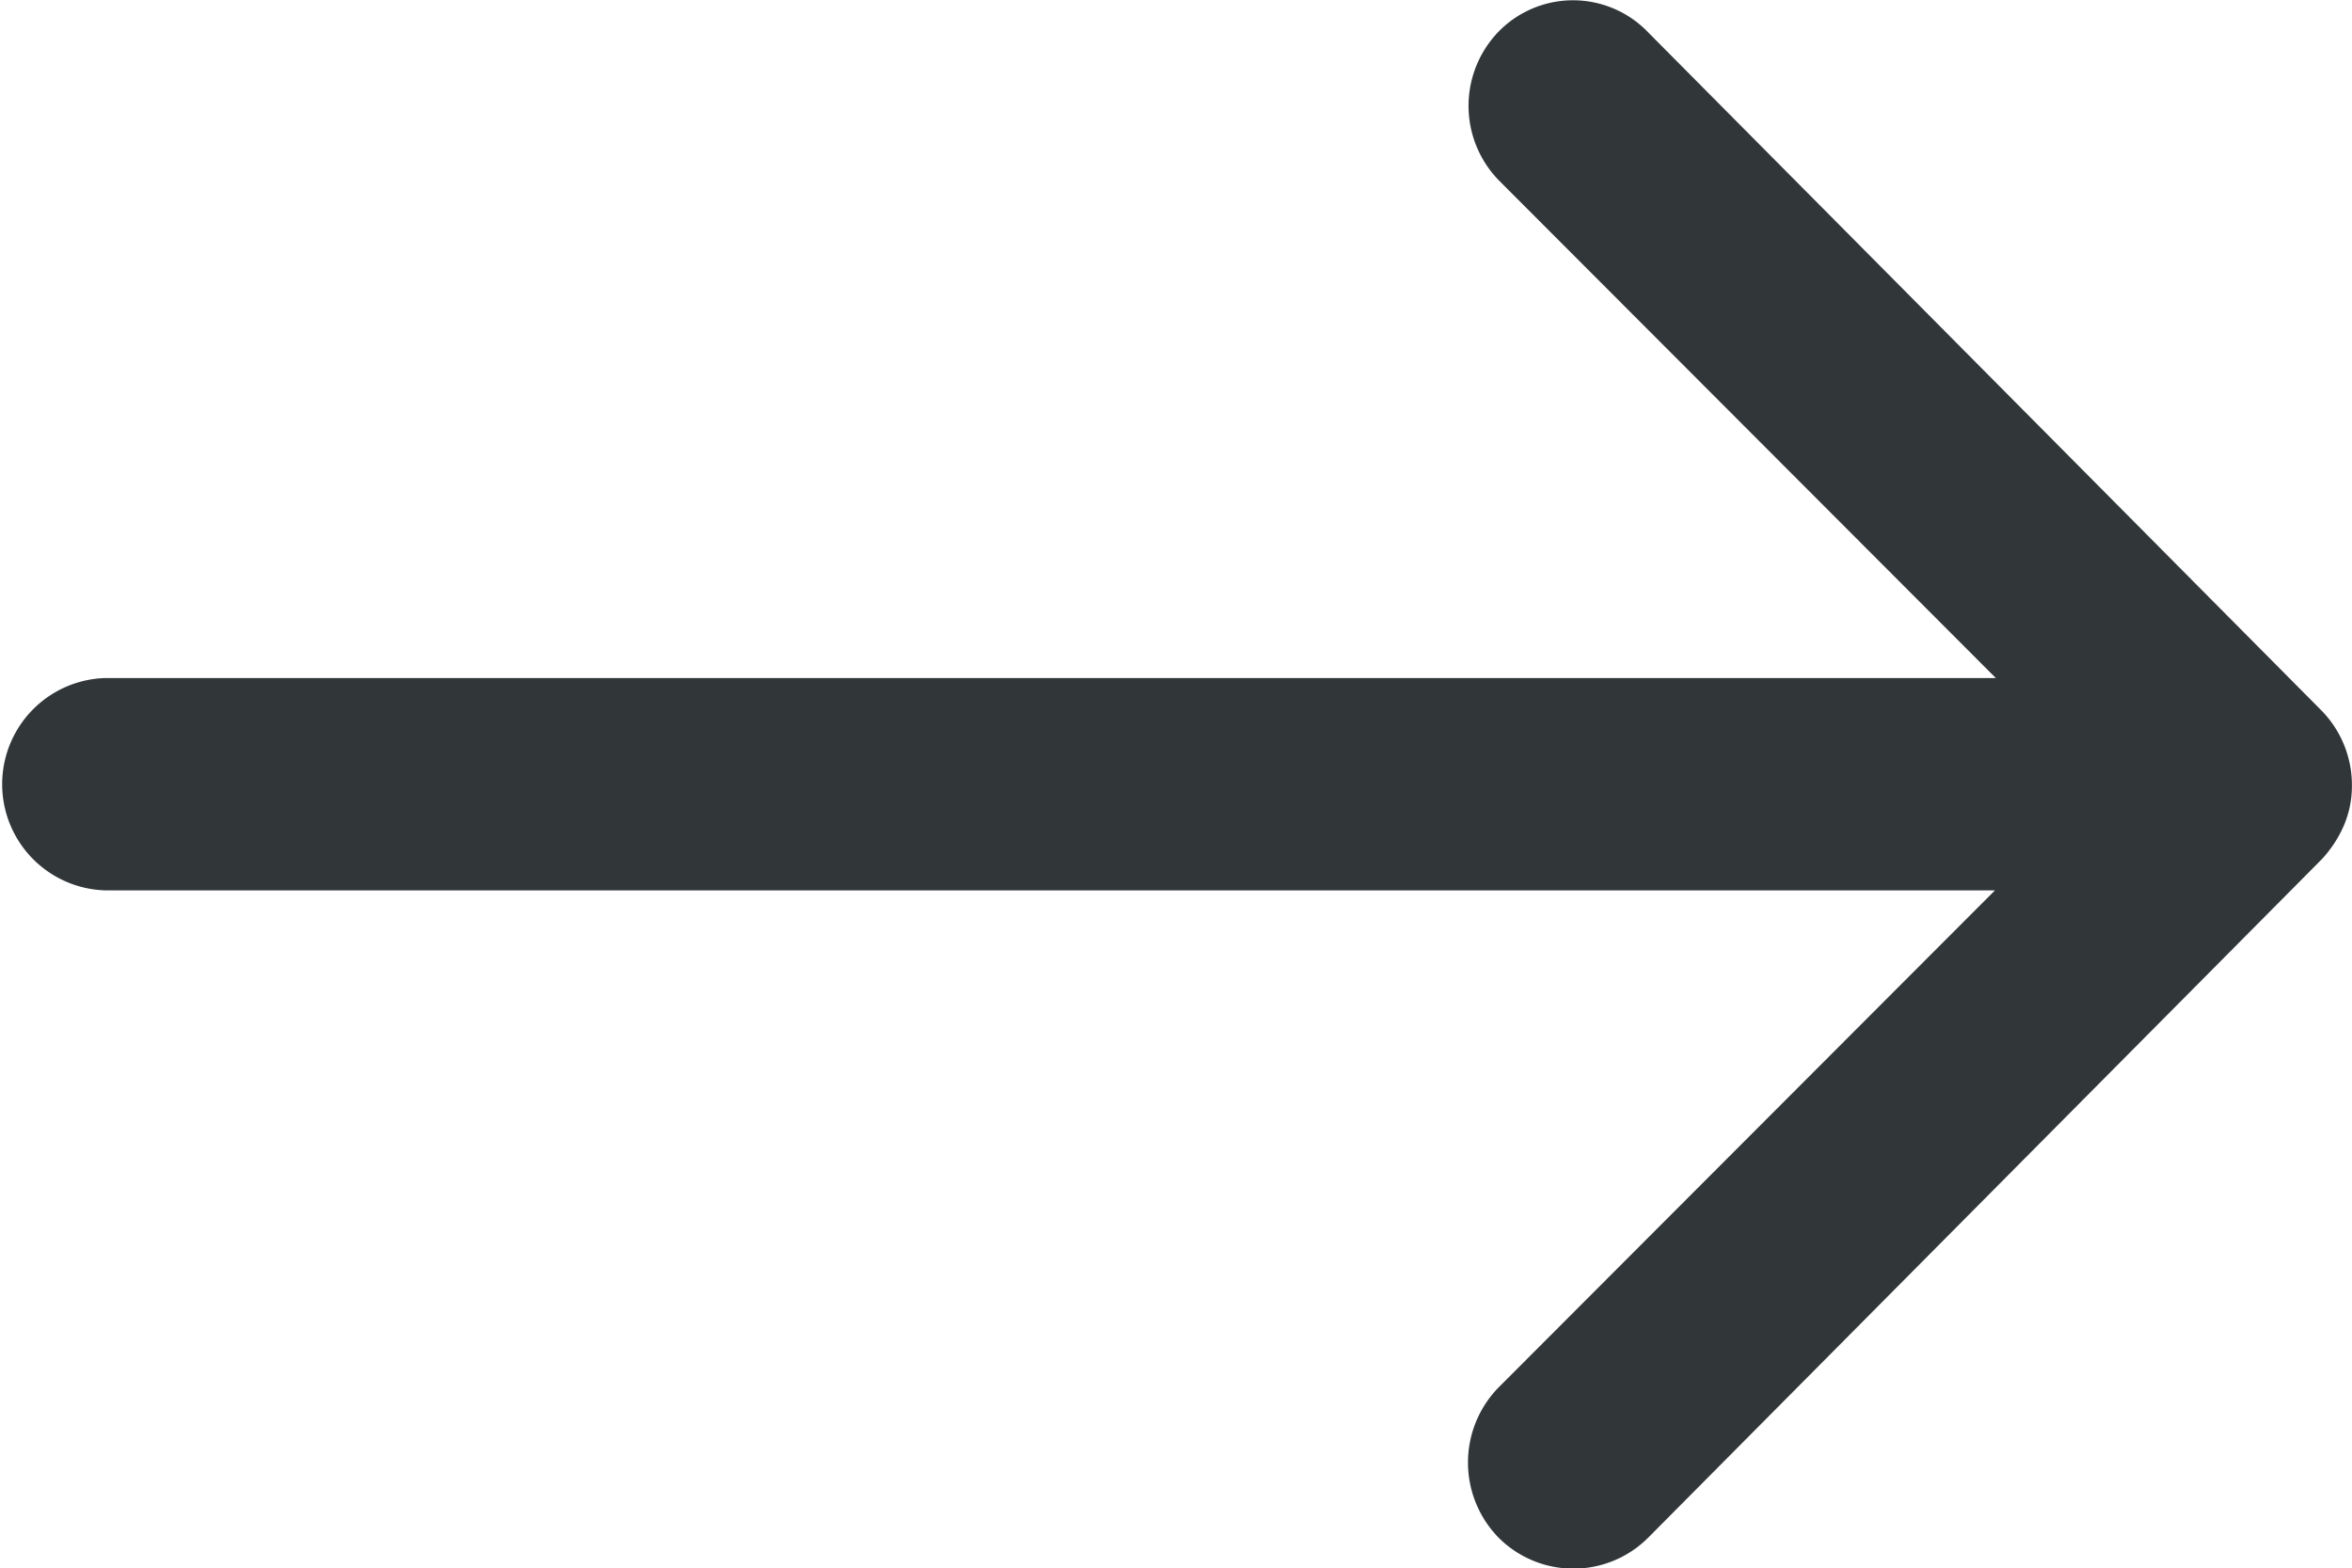 <svg xmlns="http://www.w3.org/2000/svg" width="26.989" height="18" viewBox="0 0 26.989 18"><path d="M25.086,11.6a1.225,1.225,0,0,0-.009,1.725l5.7,5.709H9.084a1.219,1.219,0,0,0,0,2.437H30.767l-5.7,5.709a1.234,1.234,0,0,0,.009,1.725,1.214,1.214,0,0,0,1.716-.009l7.724-7.781h0a1.368,1.368,0,0,0,.253-.384,1.163,1.163,0,0,0,.094-.469,1.222,1.222,0,0,0-.347-.853l-7.724-7.781A1.194,1.194,0,0,0,25.086,11.6Z" transform="translate(-7.875 -11.252)" fill="#313638"/></svg>